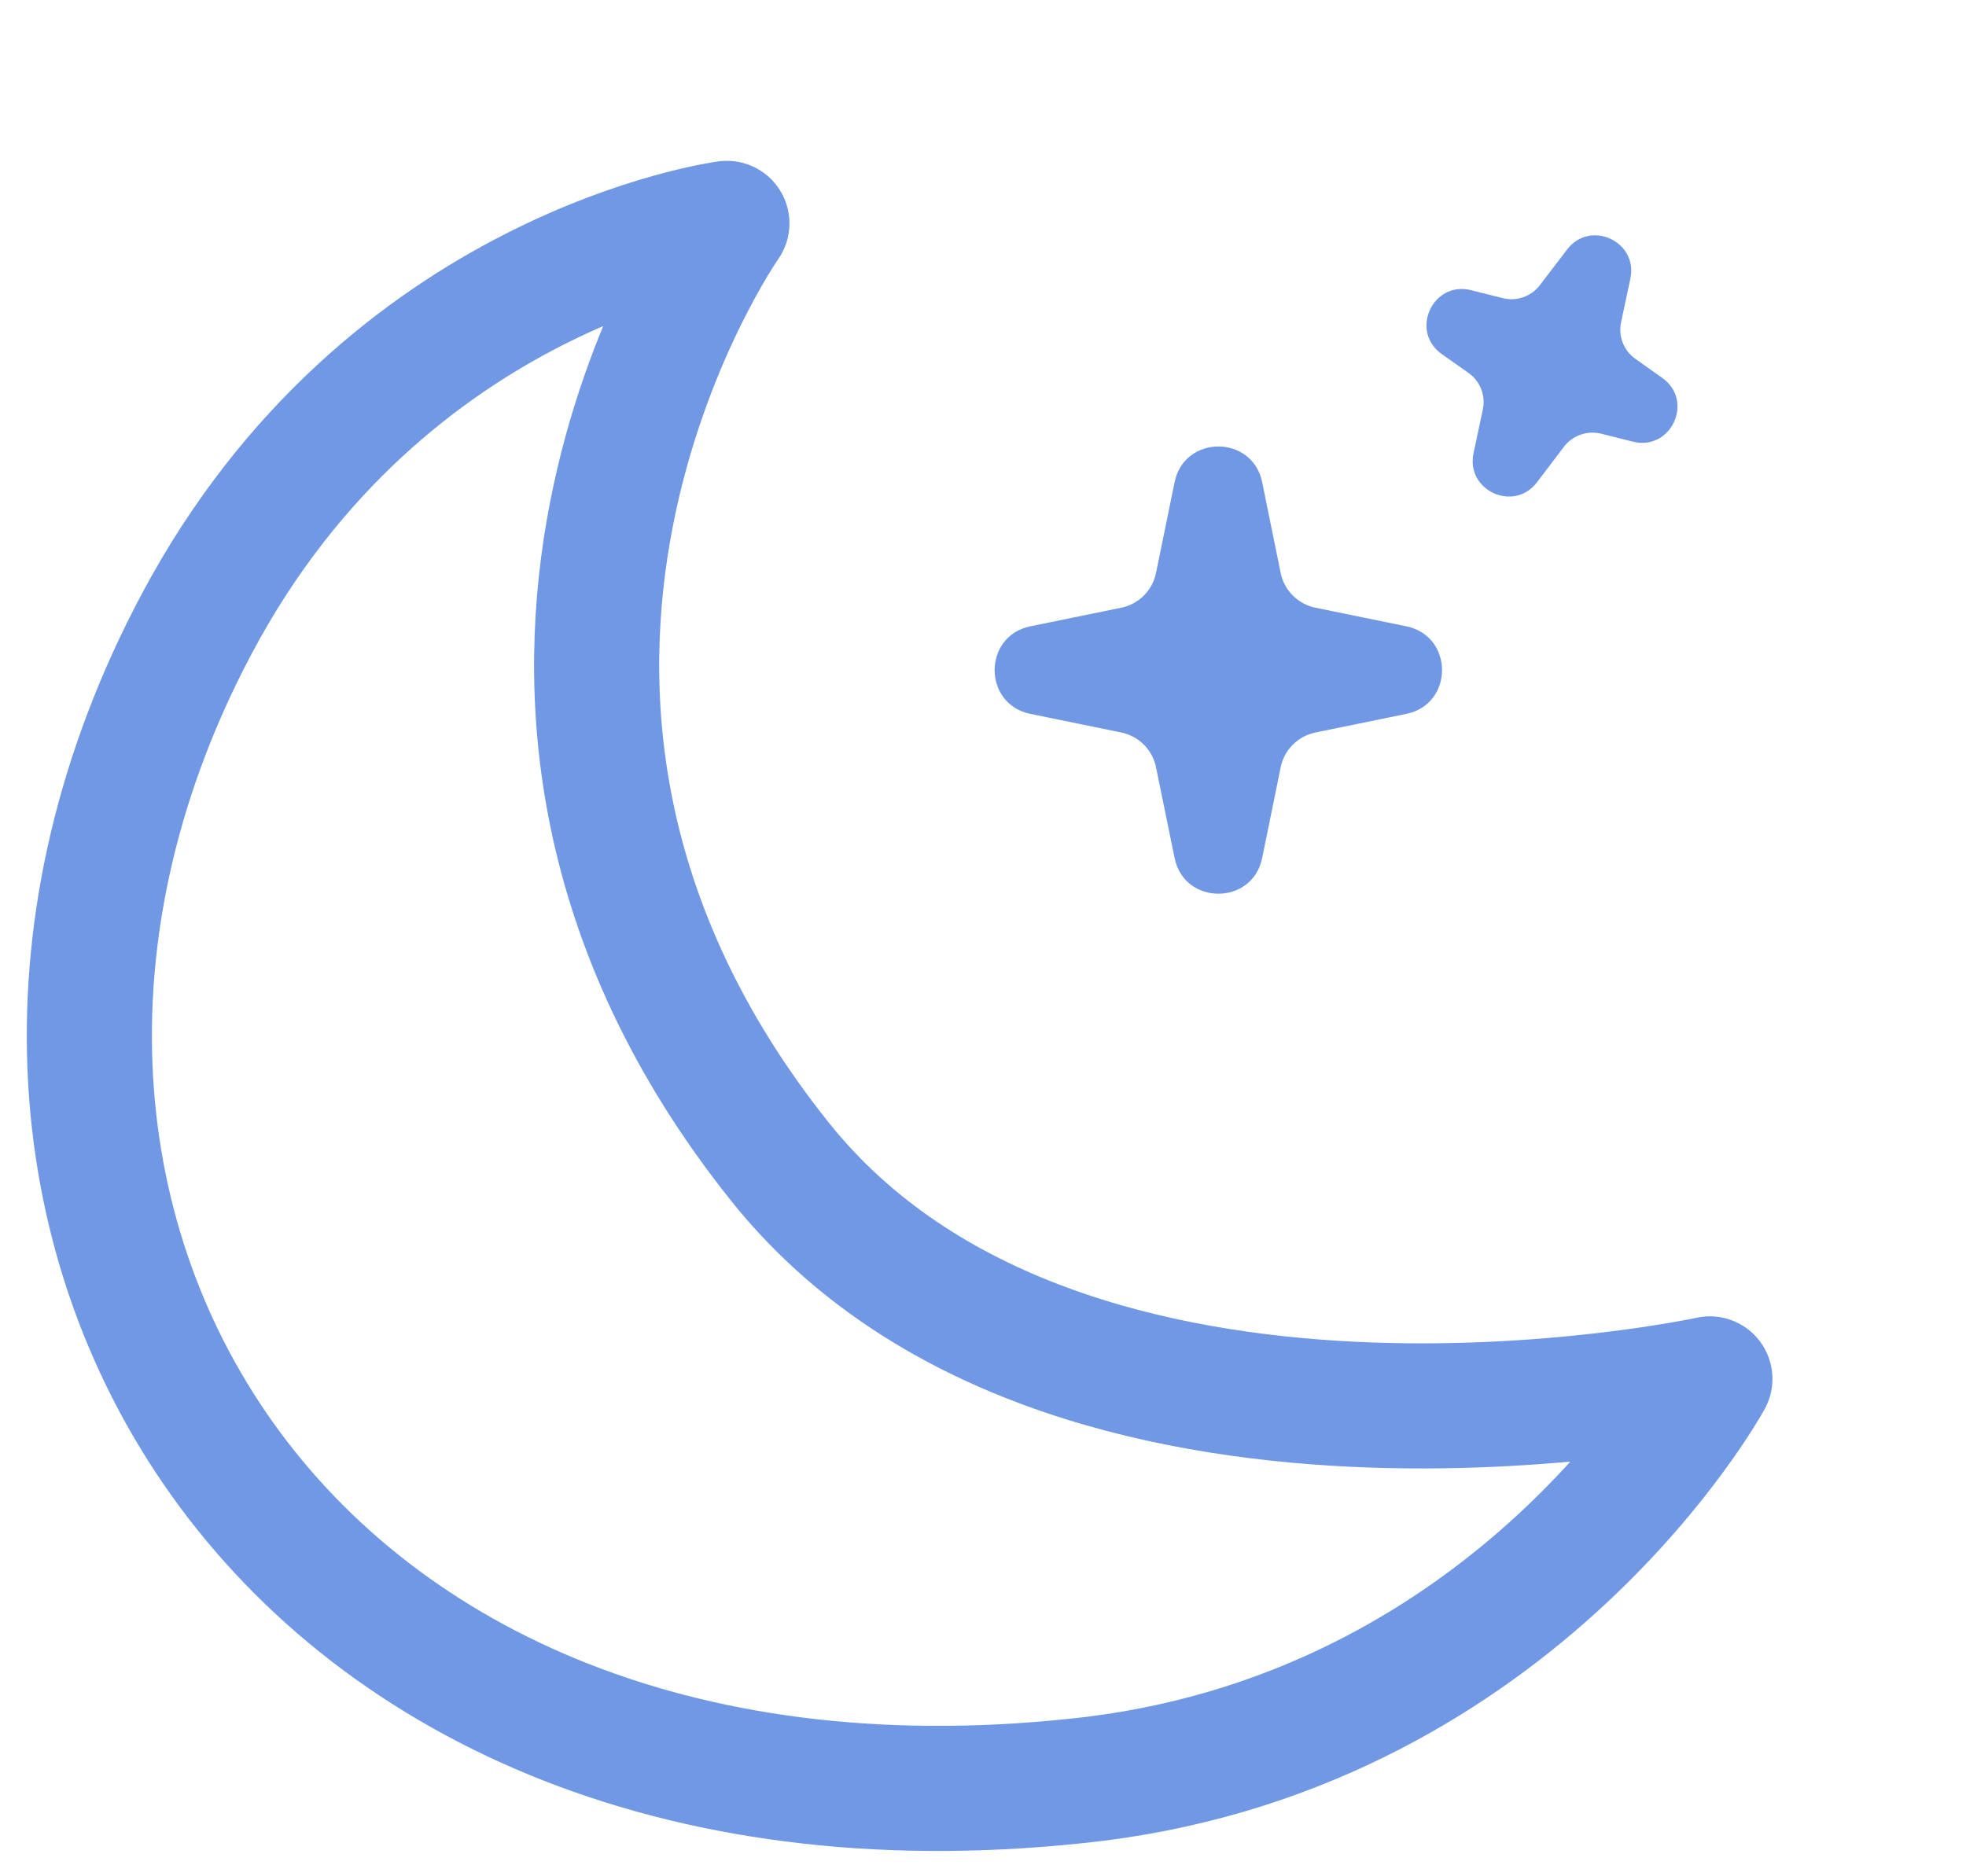 <svg width="22" height="21" viewBox="0 0 22 21" fill="none" xmlns="http://www.w3.org/2000/svg">
<path d="M13.144 5.397C13.253 4.864 14.015 4.864 14.124 5.397L14.331 6.413C14.371 6.609 14.525 6.762 14.721 6.802L15.737 7.01C16.27 7.119 16.27 7.881 15.737 7.99L14.721 8.198C14.525 8.238 14.371 8.391 14.331 8.587L14.124 9.603C14.015 10.136 13.253 10.136 13.144 9.603L12.936 8.587C12.896 8.391 12.743 8.238 12.546 8.198L11.53 7.99C10.997 7.881 10.997 7.119 11.53 7.01L12.546 6.802C12.743 6.762 12.896 6.609 12.936 6.413L13.144 5.397Z" fill="#7098E4"/>
<path d="M16.134 3.963C15.772 3.707 16.032 3.14 16.462 3.248L16.817 3.337C16.972 3.376 17.136 3.318 17.232 3.191L17.535 2.794C17.793 2.453 18.333 2.701 18.244 3.119L18.14 3.607C18.107 3.764 18.17 3.925 18.301 4.017L18.6 4.229C18.962 4.484 18.702 5.051 18.272 4.943L17.917 4.854C17.762 4.816 17.598 4.873 17.501 5L17.199 5.398C16.941 5.738 16.401 5.49 16.489 5.073L16.593 4.584C16.627 4.428 16.564 4.266 16.433 4.174L16.134 3.963Z" fill="#7098E4"/>
<path d="M8.726 13C4.49 7.692 8.134 2.5 8.134 2.5C8.134 2.5 4.319 3 2.203 6.979C-1.315 13.591 3.134 21 12.256 19.909C17.018 19.312 19.134 15.433 19.134 15.433C19.134 15.433 11.918 17 8.726 13Z" stroke="#7098E4" stroke-width="1.4" stroke-linecap="round" stroke-linejoin="round"/>
</svg>
